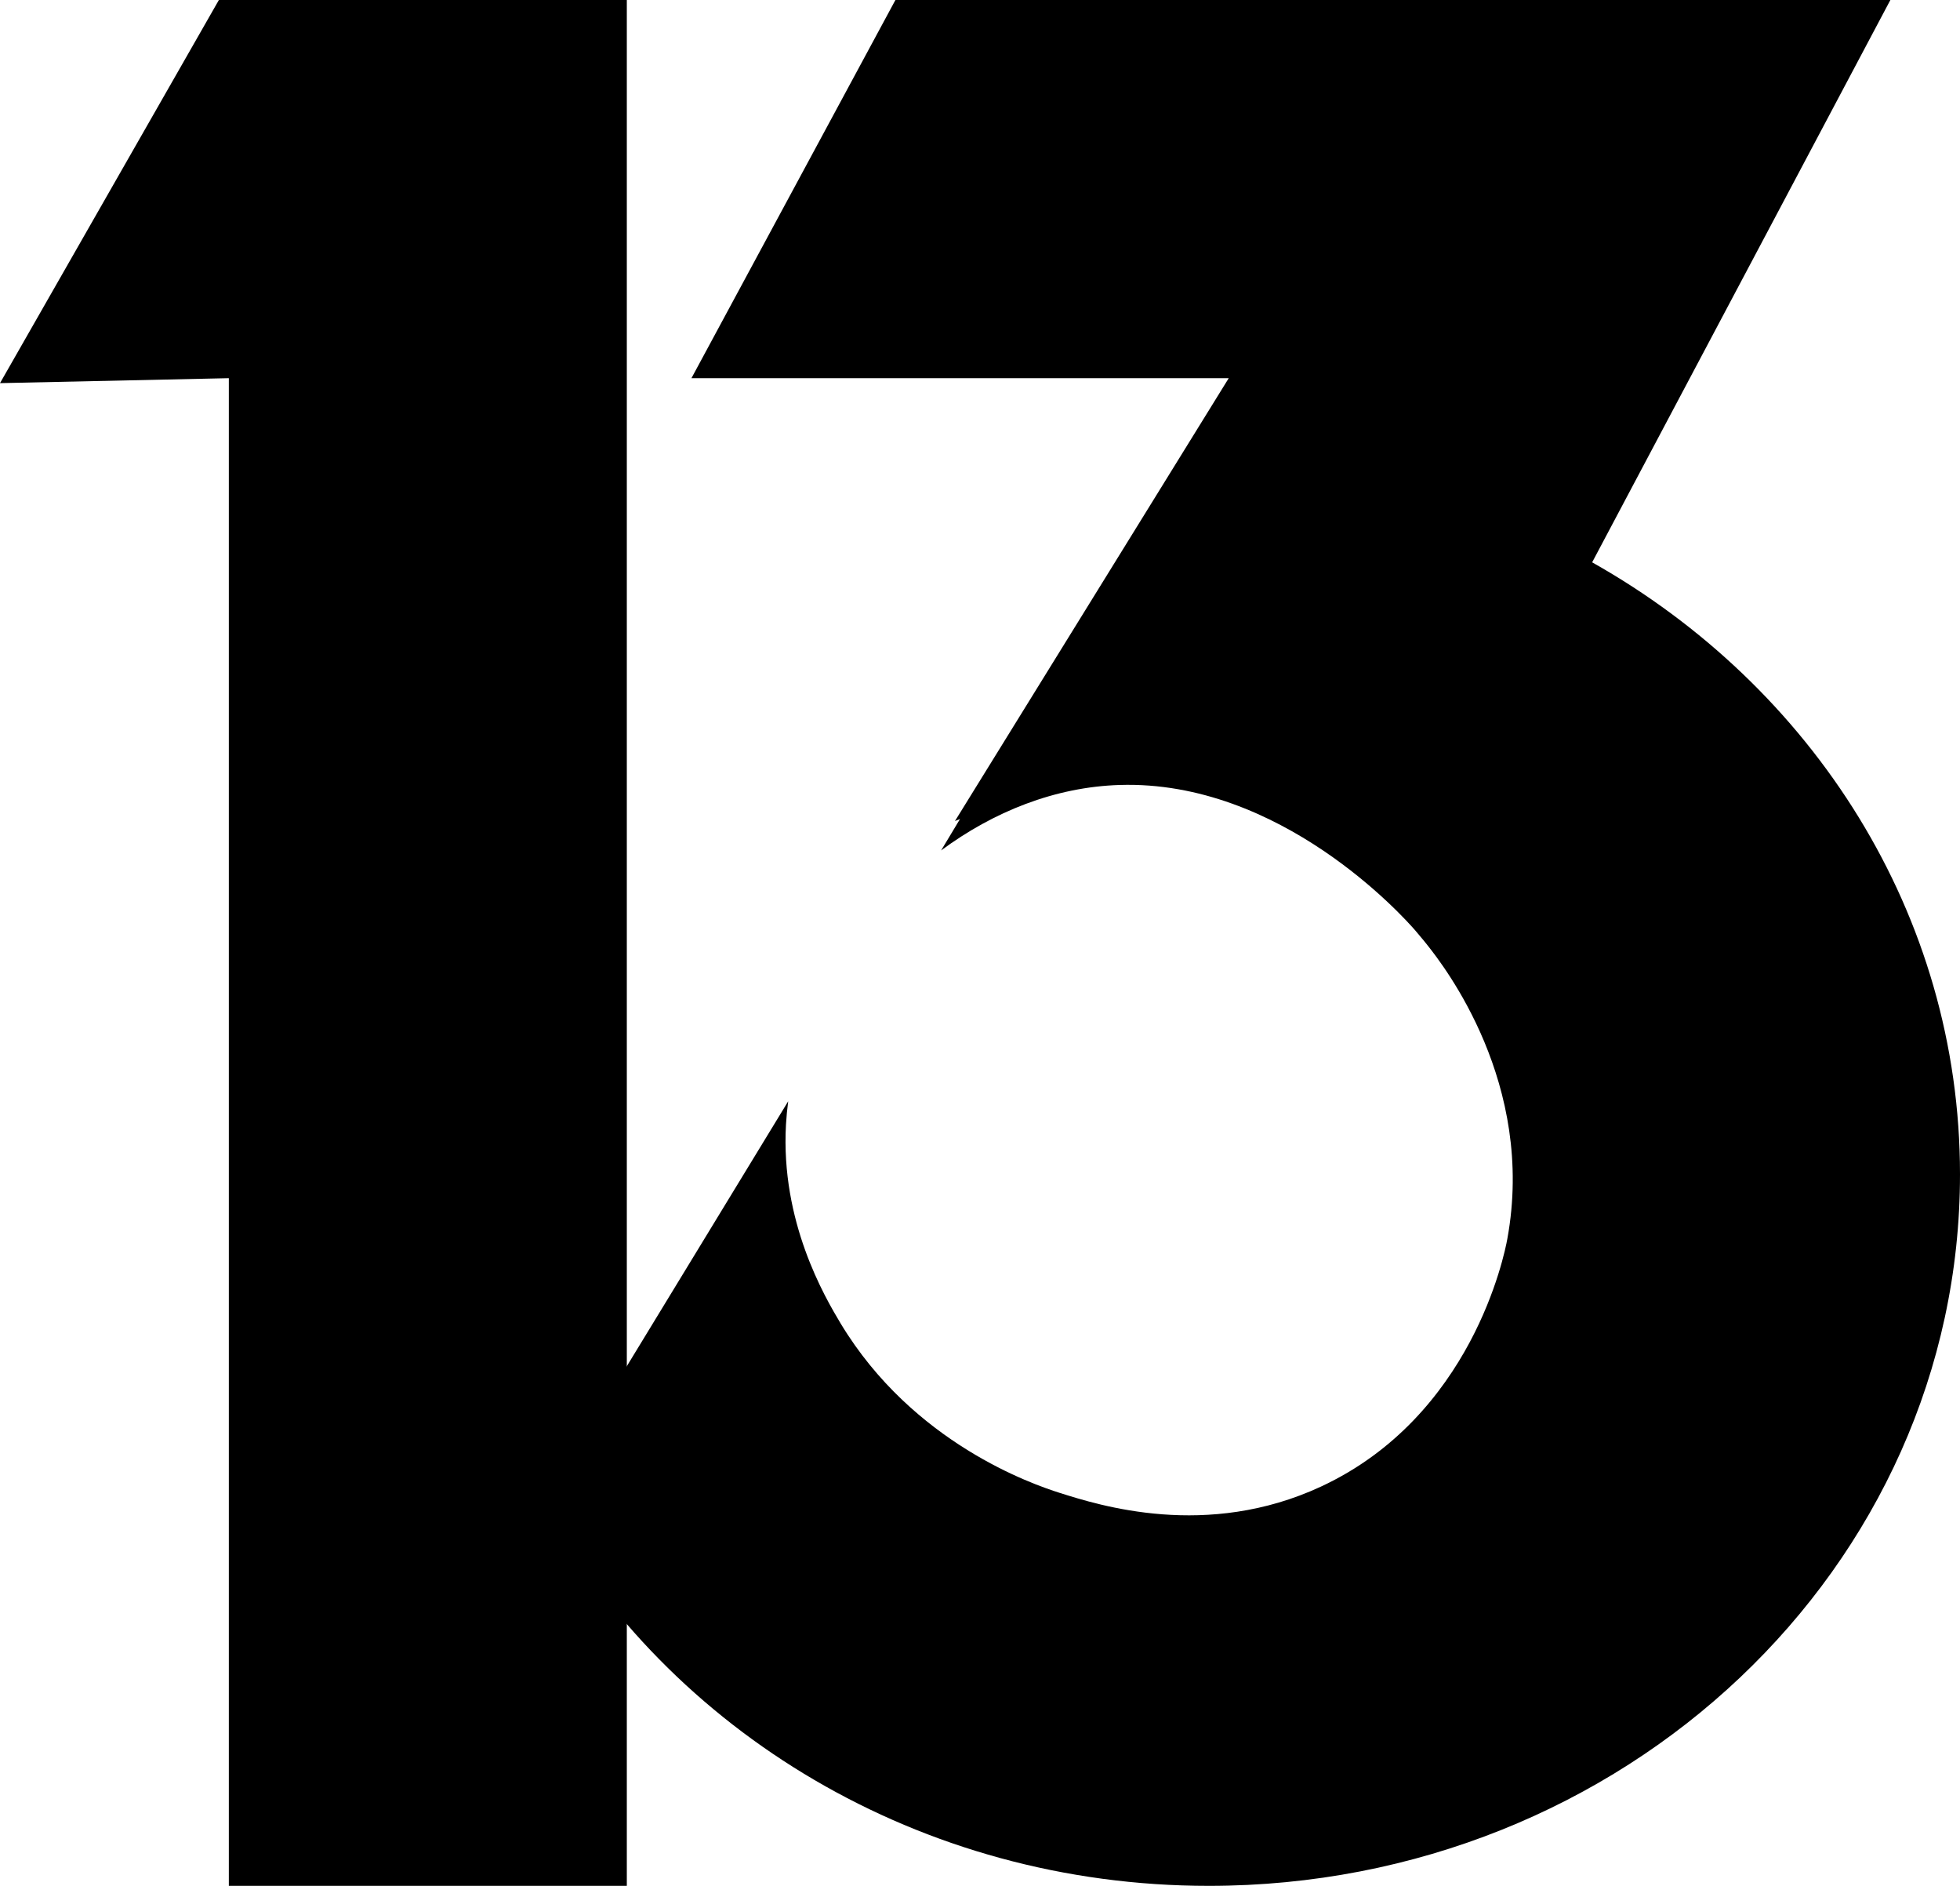 <svg xmlns="http://www.w3.org/2000/svg" viewBox="0 0 486.42 467.9"><g id="Layer_2" data-name="Layer 2"><g id="Layer_1-2" data-name="Layer 1"><path d="M395.13,139.52,469.14,0H222.22L171.6,93.83H304.94L237,203.7l1.25-.49L233.56,211c13-9.62,28.25-15.74,44.3-16.24,39.93-1.25,70.37,32.62,73.4,36.13,1.61,1.88,2.73,3.27,3.06,3.7,4,5.08,26.84,34.27,19.75,72.84-.69,3.8-8.78,44-46.24,61.41-28.34,13.16-55,4.67-64.87,1.55-6.57-2.09-36.35-12.25-54.32-42-4-6.68-14.94-25.27-13.58-49.39.11-1.92.3-3.84.55-5.76l-60.86,99.88C165.9,429.46,228.2,467.9,300,467.9c103,0,186.42-79,186.42-176.54C486.42,226.77,449.79,170.29,395.13,139.52Z"/><polygon points="155.56 0 155.56 467.9 56.79 467.9 56.79 93.83 0 95.06 54.32 0 155.56 0"/></g></g></svg>